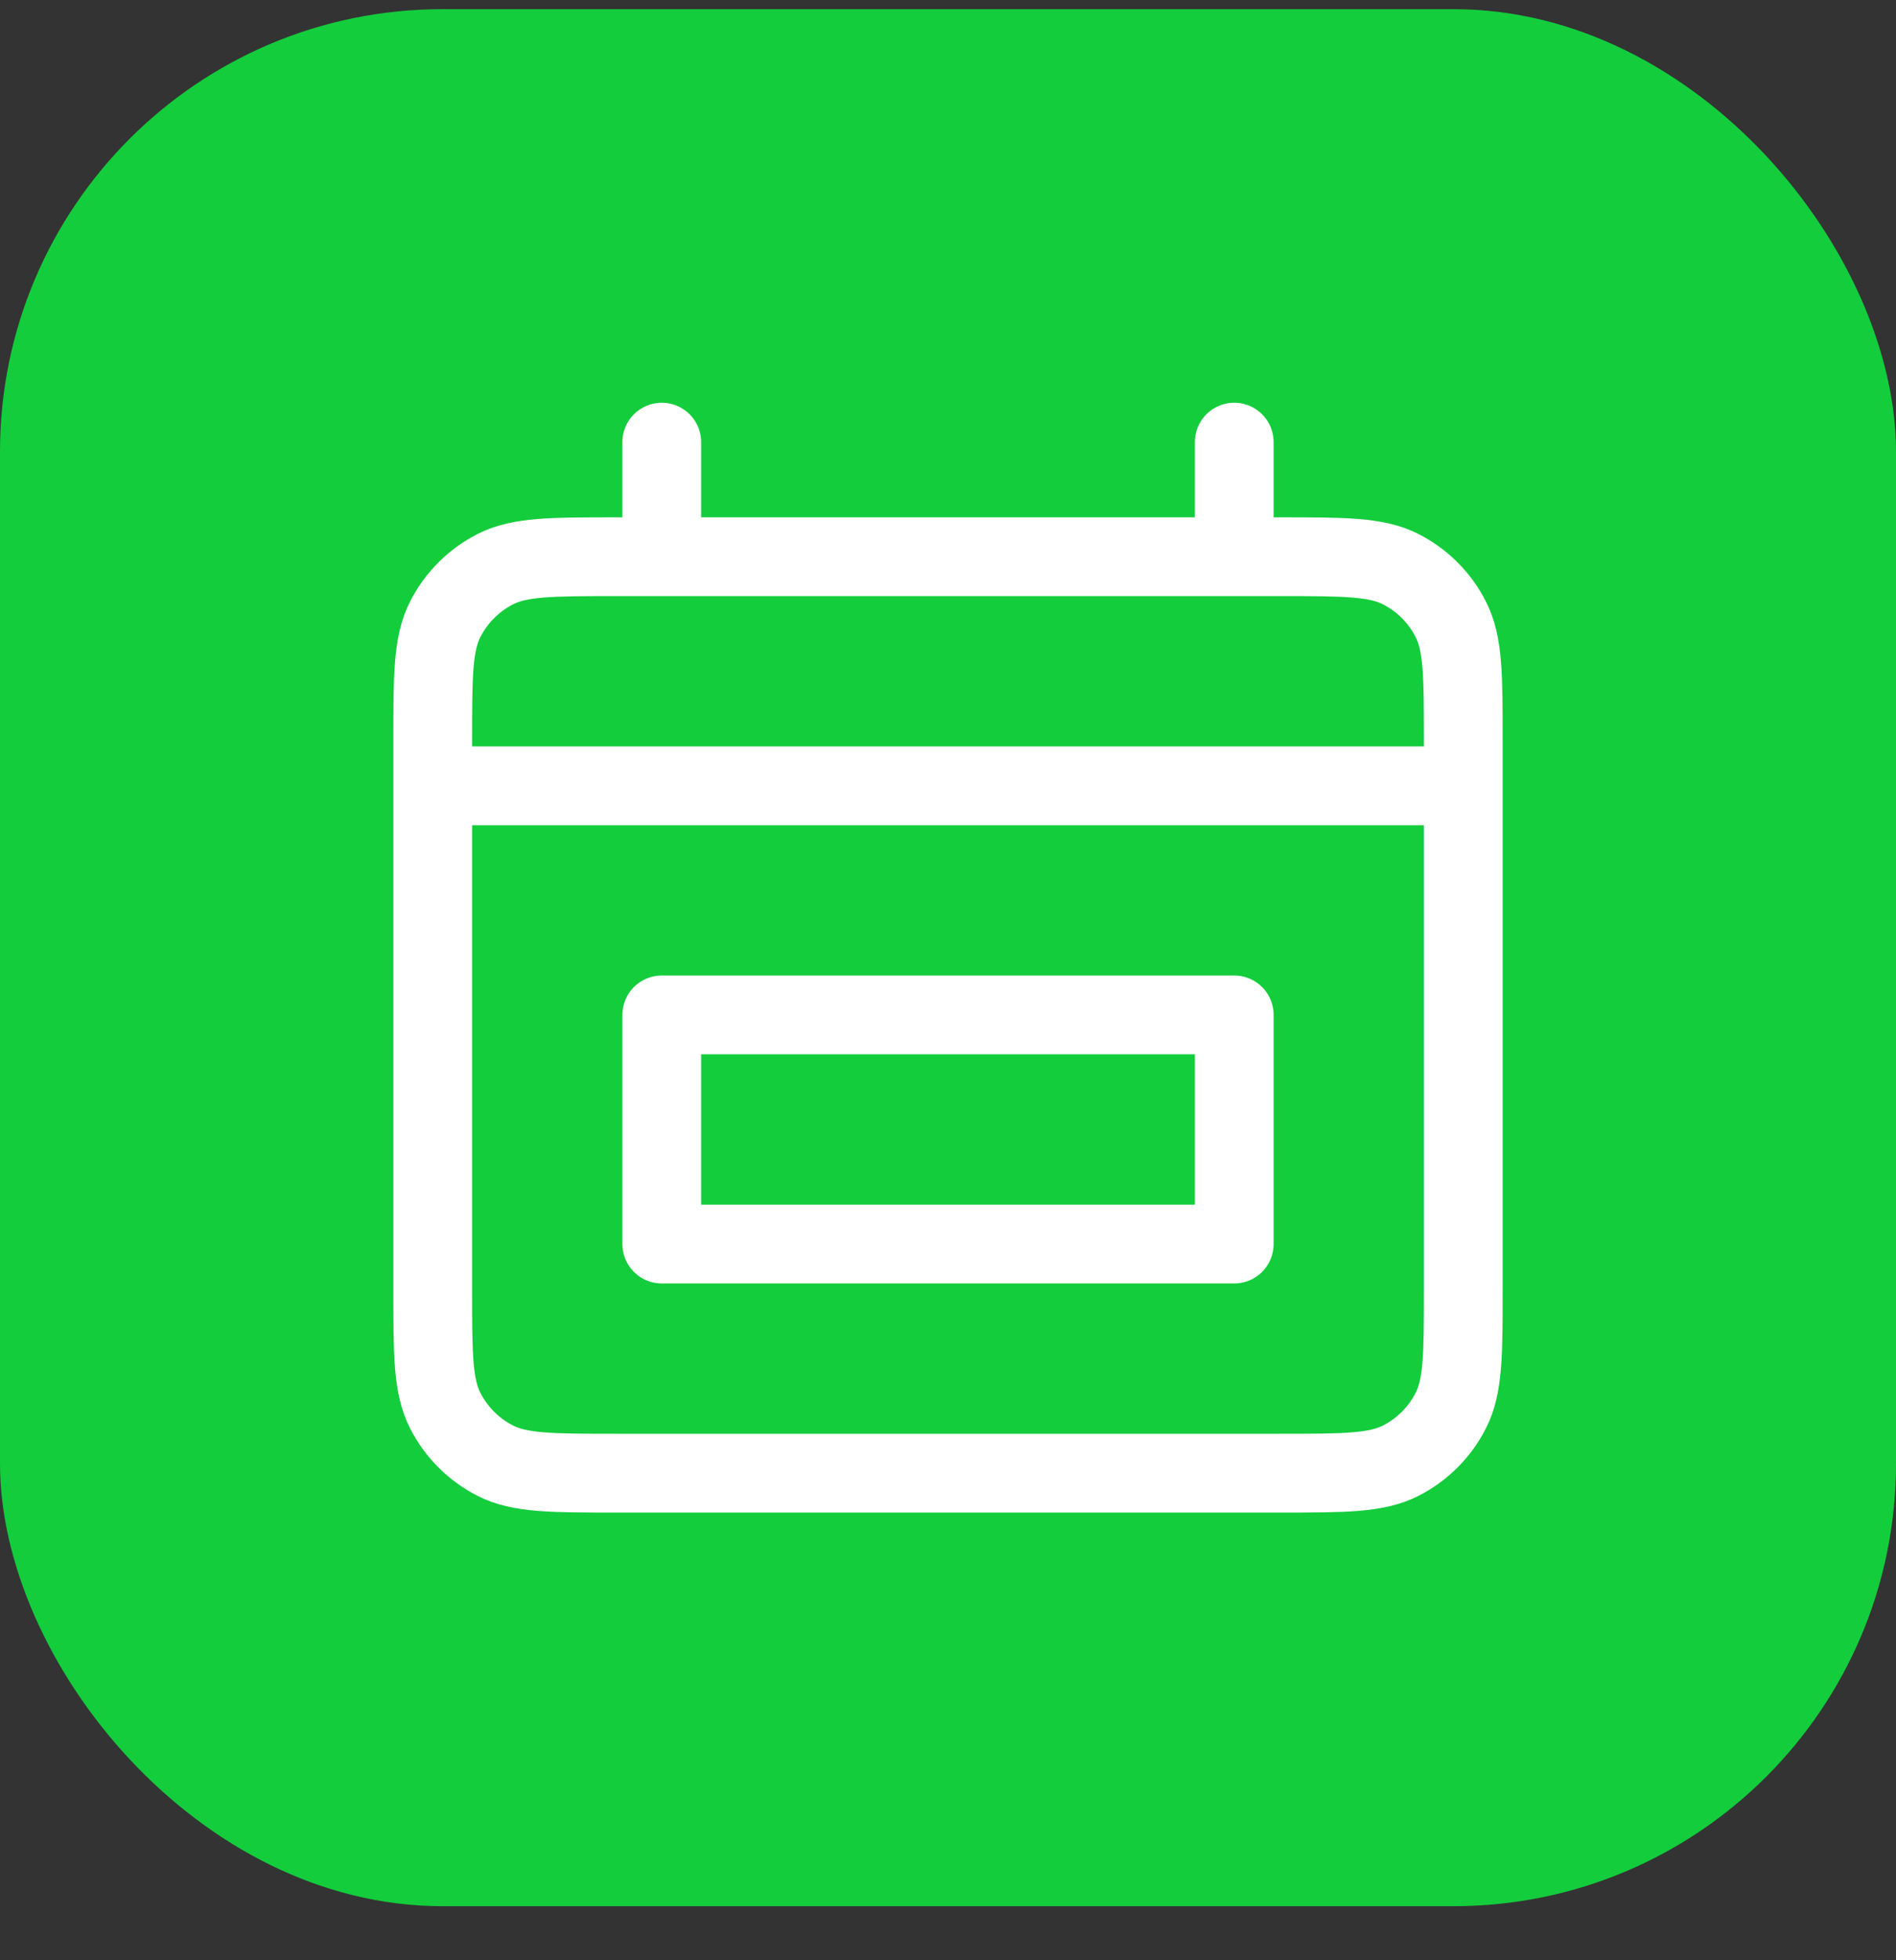 <?xml version="1.0" encoding="UTF-8"?> <svg xmlns="http://www.w3.org/2000/svg" width="30" height="31" viewBox="0 0 30 31" fill="none"><rect x="0" y="0" width="30" height="31" fill="#333333" stroke="none"/><rect y="0.145" width="30" height="30" rx="7" fill="#13CD3C"></rect><path d="M6.847 12.427H23.153M10.471 6.992V8.804M19.529 6.992V8.804M10.471 16.05H19.529V19.674H10.471V16.05ZM9.746 23.297H20.254C21.269 23.297 21.776 23.297 22.163 23.1C22.504 22.926 22.782 22.649 22.955 22.308C23.153 21.921 23.153 21.413 23.153 20.399V11.702C23.153 10.688 23.153 10.181 22.955 9.793C22.782 9.452 22.504 9.175 22.163 9.001C21.776 8.804 21.269 8.804 20.254 8.804H9.746C8.731 8.804 8.224 8.804 7.837 9.001C7.496 9.175 7.219 9.452 7.045 9.793C6.847 10.181 6.847 10.688 6.847 11.702V20.399C6.847 21.413 6.847 21.921 7.045 22.308C7.219 22.649 7.496 22.926 7.837 23.1C8.224 23.297 8.731 23.297 9.746 23.297Z" stroke="white" stroke-width="1.246" stroke-linecap="round" stroke-linejoin="round"></path></svg> 